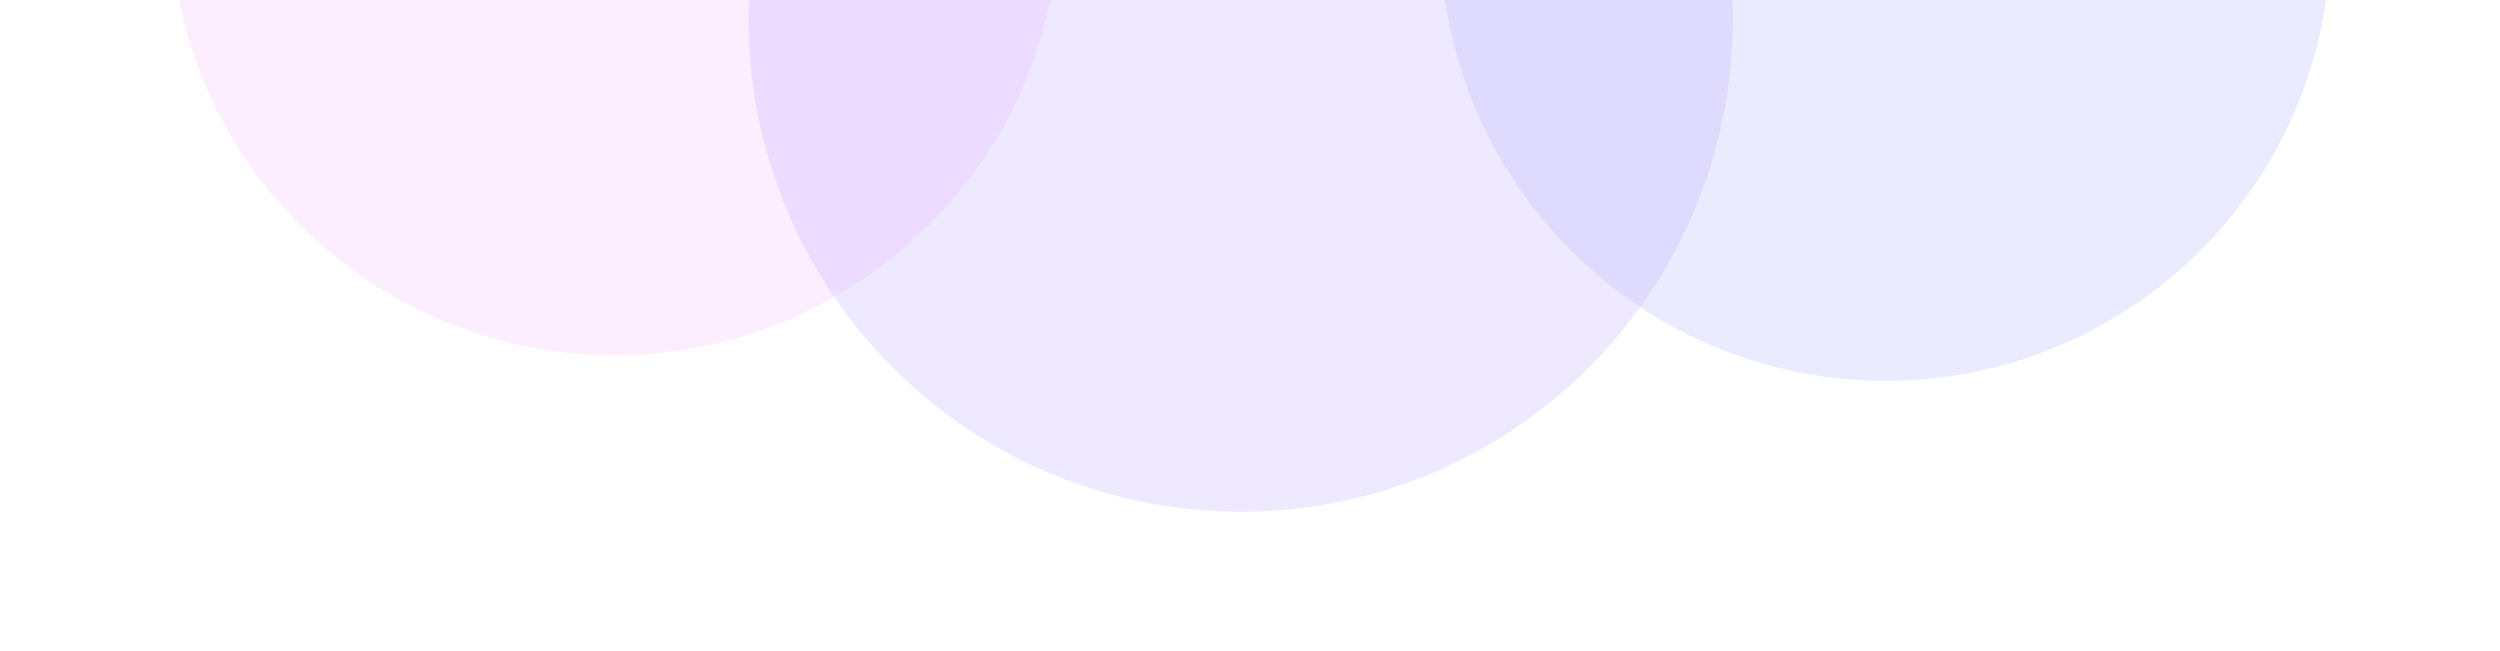 <svg width="2766" height="720" viewBox="0 0 2766 720" fill="none" xmlns="http://www.w3.org/2000/svg">
<g clip-path="url(#clip0)">
<g opacity="0.25" filter="url(#filter0_f)">
<circle cx="679.964" cy="-99.599" r="492.5" transform="rotate(32.49 679.964 -99.599)" fill="#F5B9FF"/>
</g>
<g opacity="0.25" filter="url(#filter1_f)">
<circle cx="1338.22" cy="-717.173" r="701" transform="rotate(32.49 1338.22 -717.173)" fill="#B0B0FF"/>
</g>
<g opacity="0.25" filter="url(#filter2_f)">
<circle cx="1372.76" cy="21.757" r="544.5" transform="rotate(32.49 1372.76 21.757)" fill="#BFA8FF"/>
</g>
<g opacity="0.25" filter="url(#filter3_f)">
<circle cx="2086.33" cy="-71.036" r="492.5" transform="rotate(32.49 2086.33 -71.036)" fill="#B0B0FF"/>
</g>
</g>
<defs>
<filter id="filter0_f" x="27.402" y="-752.161" width="1305.12" height="1305.12" filterUnits="userSpaceOnUse" color-interpolation-filters="sRGB">
<feFlood flood-opacity="0" result="BackgroundImageFix"/>
<feBlend mode="normal" in="SourceGraphic" in2="BackgroundImageFix" result="shape"/>
<feGaussianBlur stdDeviation="80" result="effect1_foregroundBlur"/>
</filter>
<filter id="filter1_f" x="477.135" y="-1578.26" width="1722.18" height="1722.18" filterUnits="userSpaceOnUse" color-interpolation-filters="sRGB">
<feFlood flood-opacity="0" result="BackgroundImageFix"/>
<feBlend mode="normal" in="SourceGraphic" in2="BackgroundImageFix" result="shape"/>
<feGaussianBlur stdDeviation="80" result="effect1_foregroundBlur"/>
</filter>
<filter id="filter2_f" x="461" y="-890" width="1823.51" height="1823.51" filterUnits="userSpaceOnUse" color-interpolation-filters="sRGB">
<feFlood flood-opacity="0" result="BackgroundImageFix"/>
<feBlend mode="normal" in="SourceGraphic" in2="BackgroundImageFix" result="shape"/>
<feGaussianBlur stdDeviation="80" result="effect1_foregroundBlur"/>
</filter>
<filter id="filter3_f" x="1433.77" y="-723.598" width="1305.12" height="1305.12" filterUnits="userSpaceOnUse" color-interpolation-filters="sRGB">
<feFlood flood-opacity="0" result="BackgroundImageFix"/>
<feBlend mode="normal" in="SourceGraphic" in2="BackgroundImageFix" result="shape"/>
<feGaussianBlur stdDeviation="80" result="effect1_foregroundBlur"/>
</filter>
<clipPath id="clip0">
<rect width="2766" height="720" fill="white"/>
</clipPath>
</defs>
</svg>
